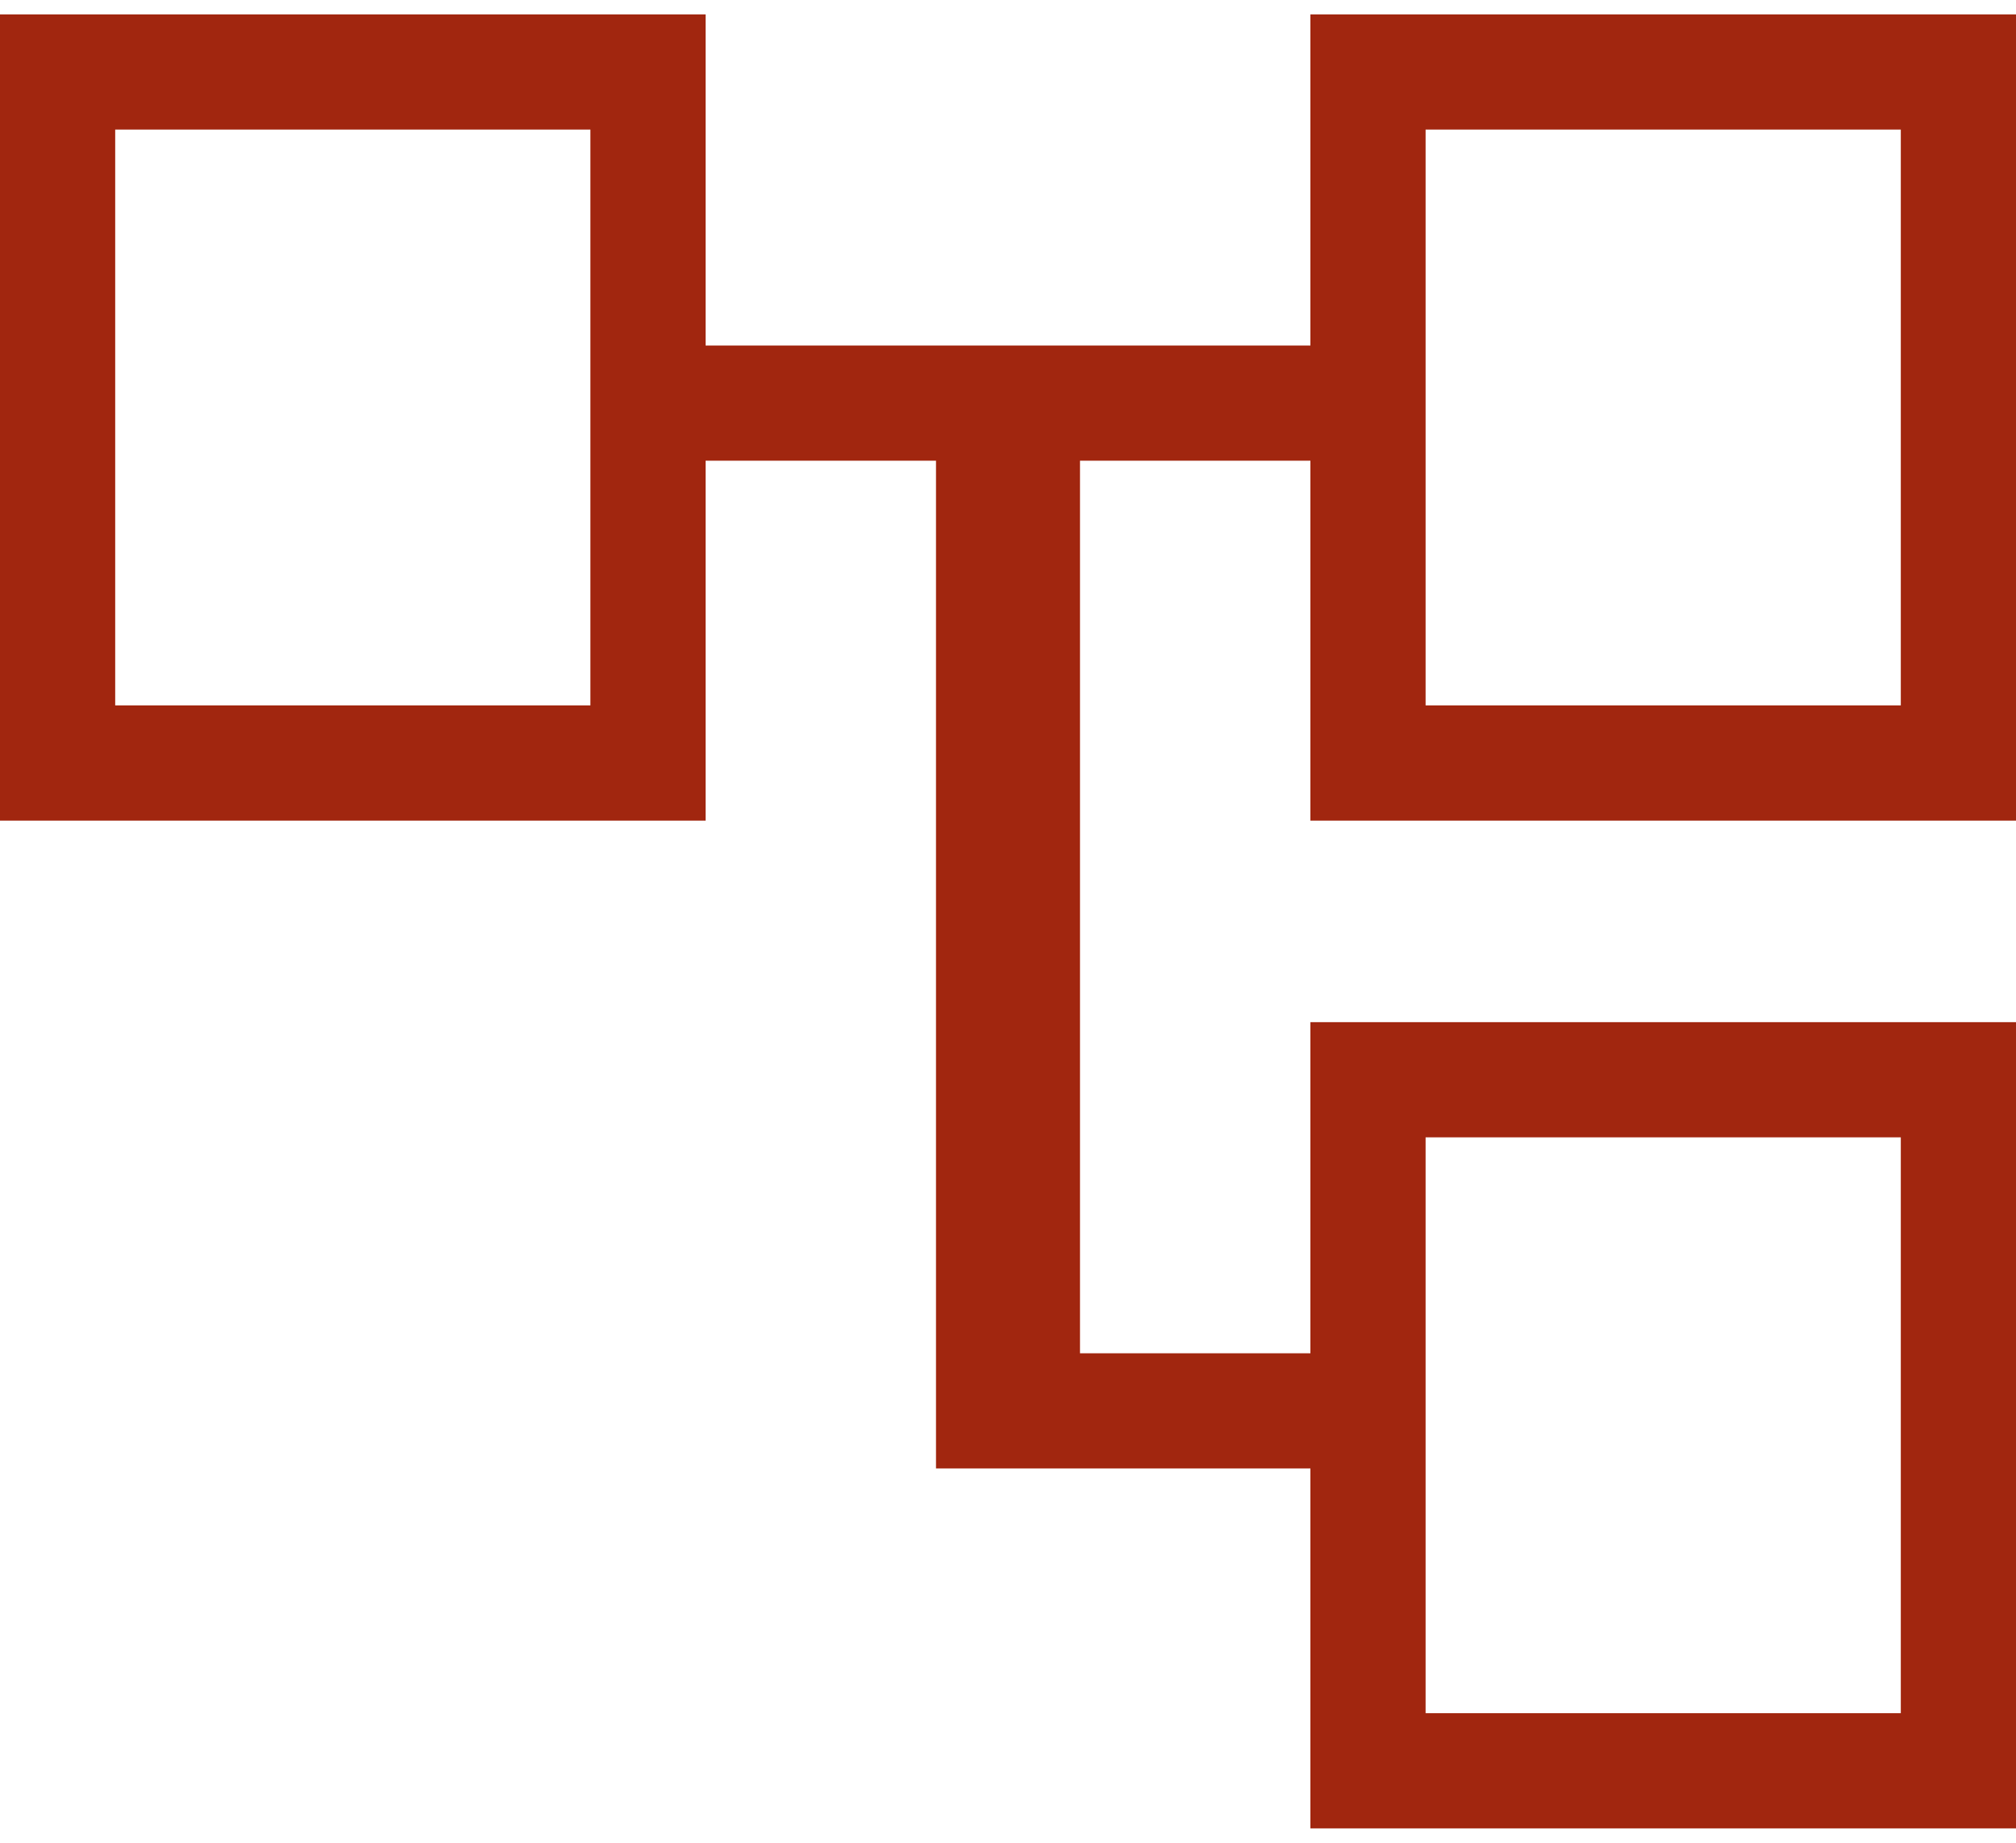 <svg width="70" height="64" viewBox="0 0 70 64" fill="none" xmlns="http://www.w3.org/2000/svg">
<path d="M45.5 63.5V51H32.5V16H24.5V28.5H0V0.5H24.5V12H45.5V0.5H70V28.5H45.5V16H37.5V47H45.5V35.5H70V63.5H45.5ZM49.5 24.5H66V4.5H49.5V24.5ZM49.5 59.5H66V39.5H49.5V59.5ZM4 24.5H20.5V4.5H4V24.5Z" fill="#A1260F"/>
</svg>
